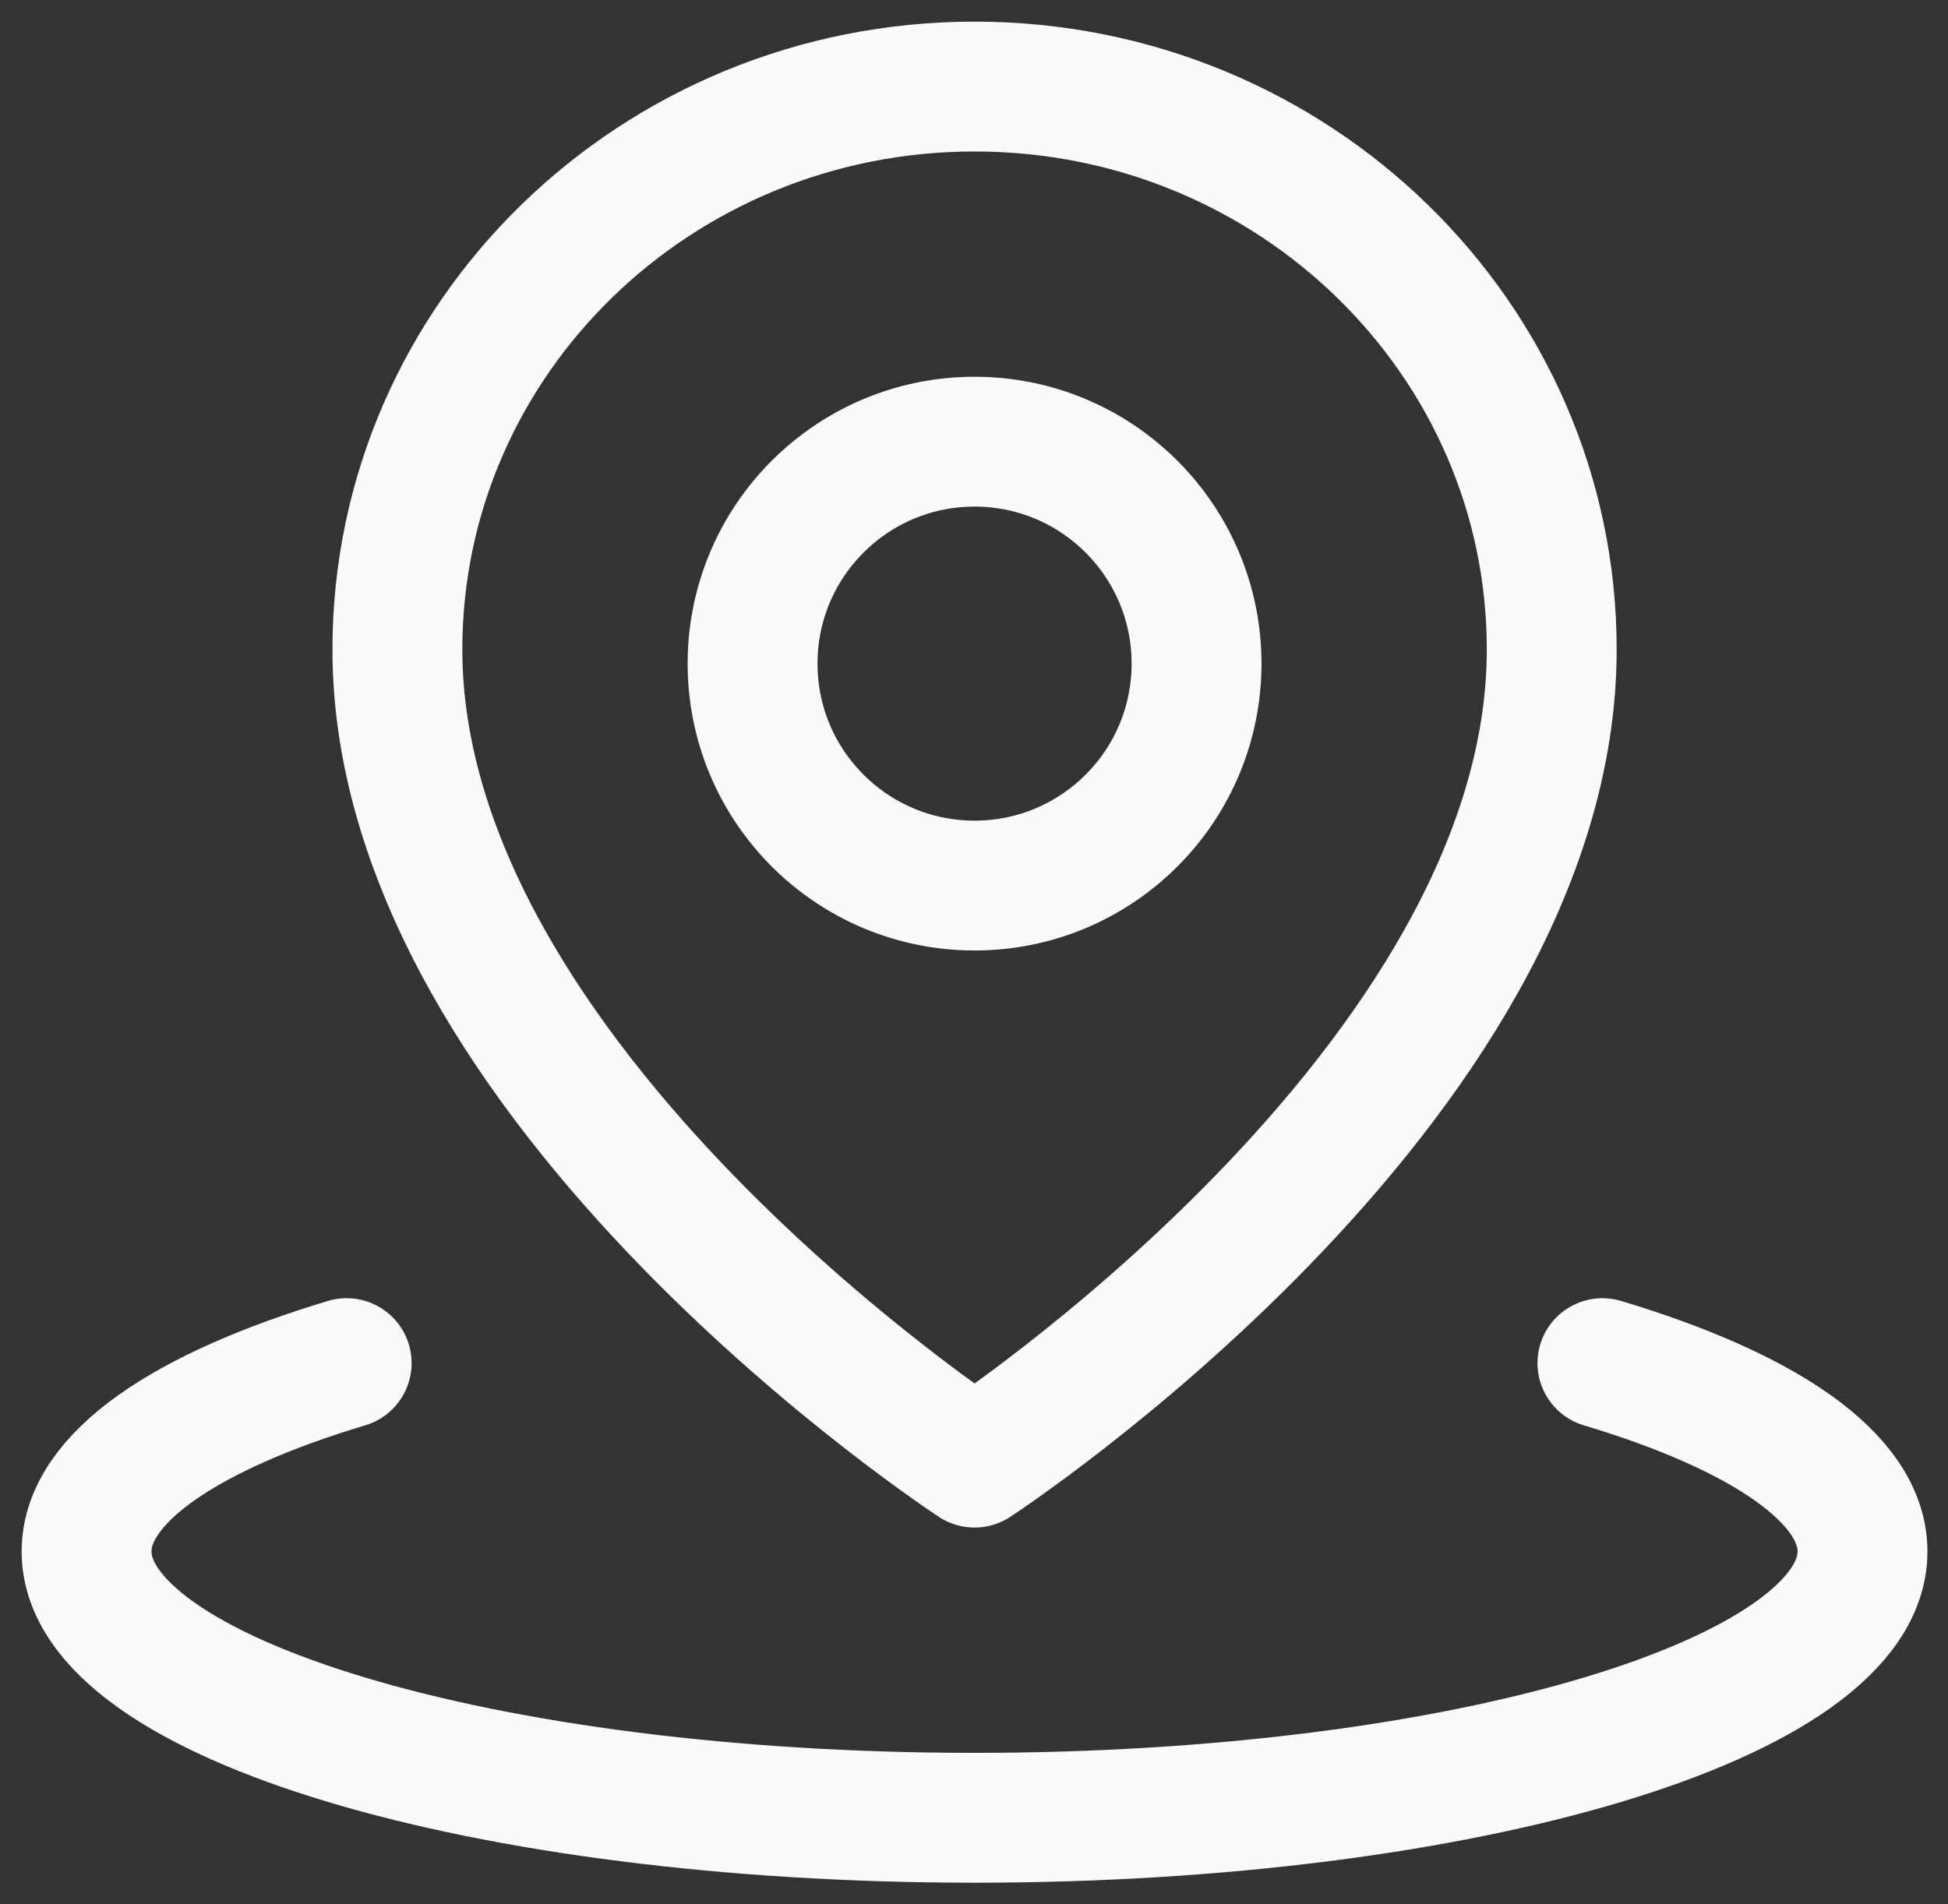 <svg width="45" height="44" viewBox="0 0 45 44" fill="none" xmlns="http://www.w3.org/2000/svg">
<rect x="0" y="0" width="45" height="44" fill="#333333" stroke="none"/>
<path d="M8.008 31.495C4.296 32.609 2 34.147 2 35.846C2 39.245 11.184 42 22.513 42C33.841 42 43.025 39.245 43.025 35.846C43.025 34.147 40.729 32.609 37.017 31.495" stroke="#FAFAFA" stroke-width="3" stroke-linecap="round" stroke-linejoin="round"/>
<path fill-rule="evenodd" clip-rule="evenodd" d="M22.513 33.794C22.513 33.794 35.846 25.081 35.846 15.007C35.846 7.823 29.877 2 22.513 2C15.149 2 9.18 7.823 9.18 15.007C9.18 25.081 22.513 33.794 22.513 33.794Z" stroke="#FAFAFA" stroke-width="3" stroke-linejoin="round"/>
<path fill-rule="evenodd" clip-rule="evenodd" d="M22.513 20.461C25.345 20.461 27.641 18.165 27.641 15.333C27.641 12.501 25.345 10.205 22.513 10.205C19.681 10.205 17.385 12.501 17.385 15.333C17.385 18.165 19.681 20.461 22.513 20.461Z" stroke="#FAFAFA" stroke-width="3" stroke-linejoin="round"/>
</svg>
